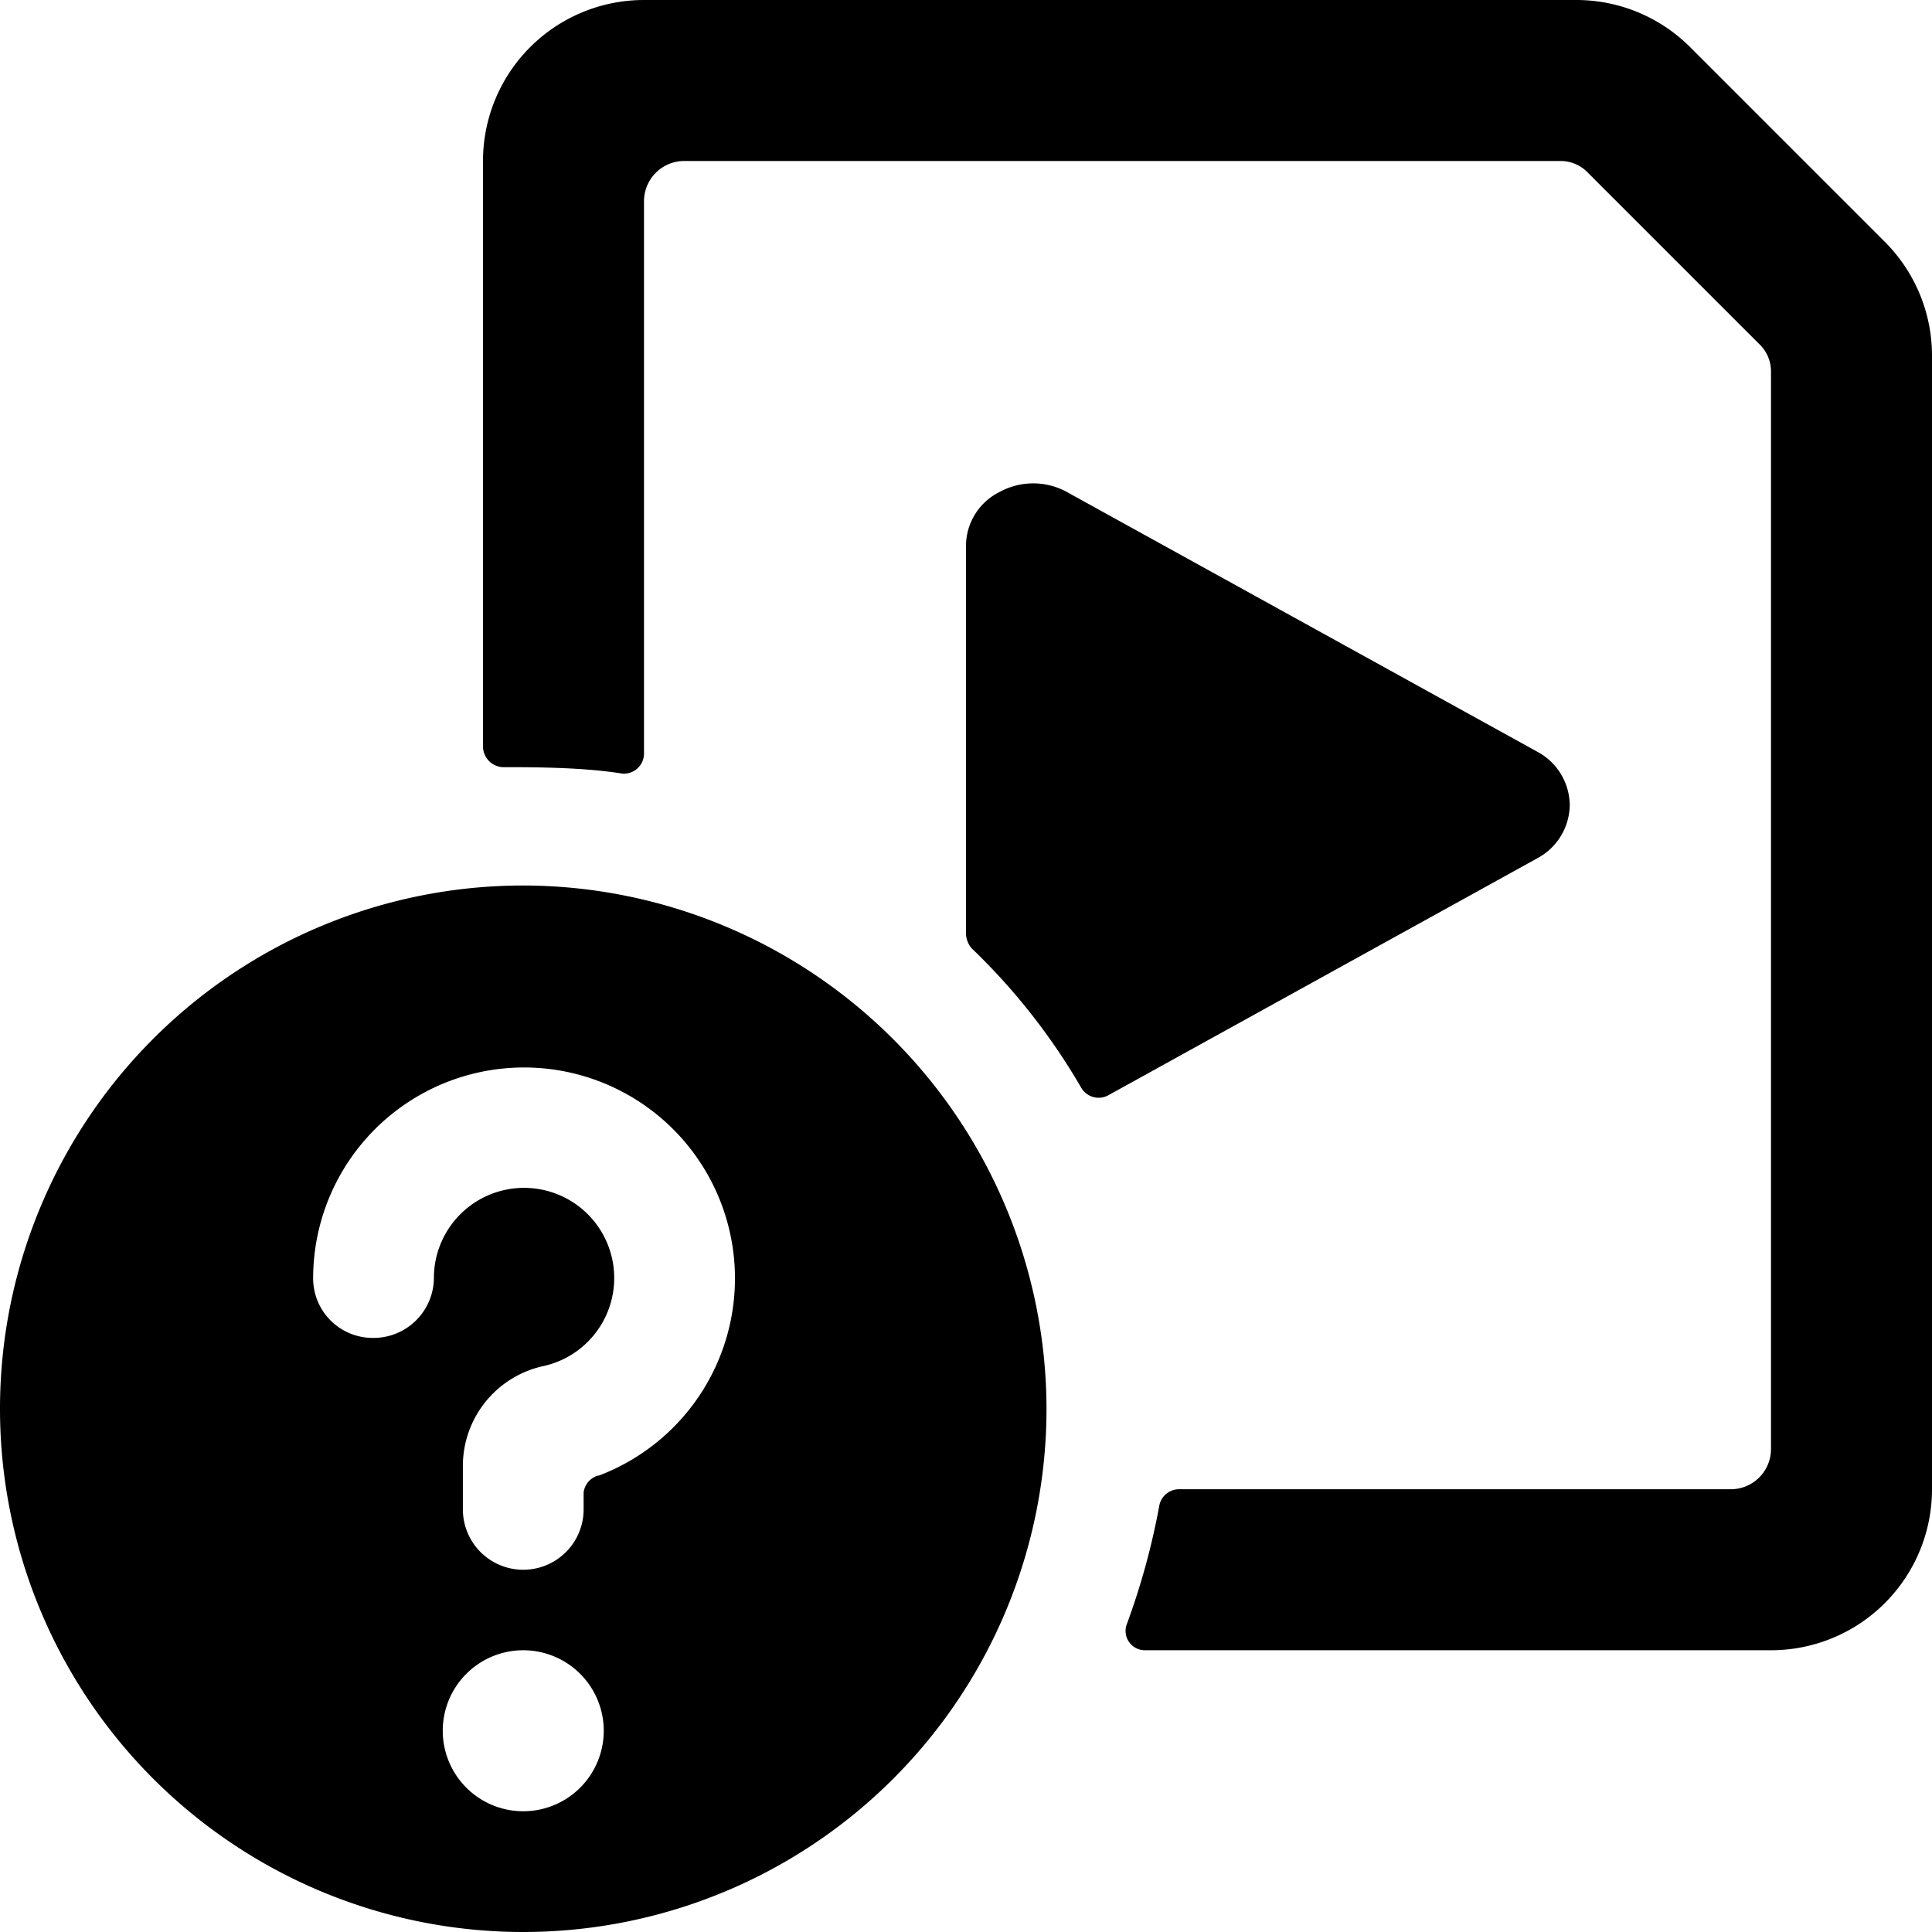 <svg xmlns="http://www.w3.org/2000/svg" viewBox="0 0 24 24"><g><path d="M6.5 11a6.5 6.5 0 1 0 6.5 6.5A6.51 6.51 0 0 0 6.5 11Zm0 11.5a1 1 0 1 1 1 -1 1 1 0 0 1 -1 1Zm0.93 -4.17a0.25 0.25 0 0 0 -0.18 0.21v0.21a0.75 0.75 0 0 1 -1.5 0v-0.55a1.27 1.27 0 0 1 1 -1.23 1.12 1.12 0 1 0 -1.36 -1.09 0.75 0.75 0 0 1 -0.76 0.74 0.74 0.74 0 0 1 -0.74 -0.74 2.62 2.62 0 1 1 3.55 2.45Z" fill="#000000" stroke-width="1"></path><path d="M23.41 3 21 0.59A2 2 0 0 0 19.59 0H8a2 2 0 0 0 -2 2v7.28a0.26 0.26 0 0 0 0.24 0.25c0.37 0 1 0 1.49 0.08A0.25 0.25 0 0 0 8 9.36V2.5a0.5 0.5 0 0 1 0.5 -0.5h10.88a0.47 0.47 0 0 1 0.35 0.15l2.12 2.12a0.47 0.47 0 0 1 0.15 0.35V18a0.5 0.5 0 0 1 -0.5 0.5h-6.86a0.25 0.25 0 0 0 -0.24 0.21 8.9 8.9 0 0 1 -0.4 1.46 0.24 0.24 0 0 0 0.23 0.33H22a2 2 0 0 0 2 -2V4.41A2 2 0 0 0 23.41 3Z" fill="#000000" stroke-width="1"></path><path d="M19.5 10a0.76 0.76 0 0 0 -0.4 -0.66l-5.85 -3.23a0.87 0.87 0 0 0 -0.83 0 0.75 0.75 0 0 0 -0.42 0.66v4.83a0.29 0.29 0 0 0 0.07 0.18 7.87 7.87 0 0 1 1.36 1.73 0.25 0.25 0 0 0 0.33 0.1l5.34 -2.95a0.76 0.76 0 0 0 0.4 -0.66Z" fill="#000000" stroke-width="1"></path></g></svg>
